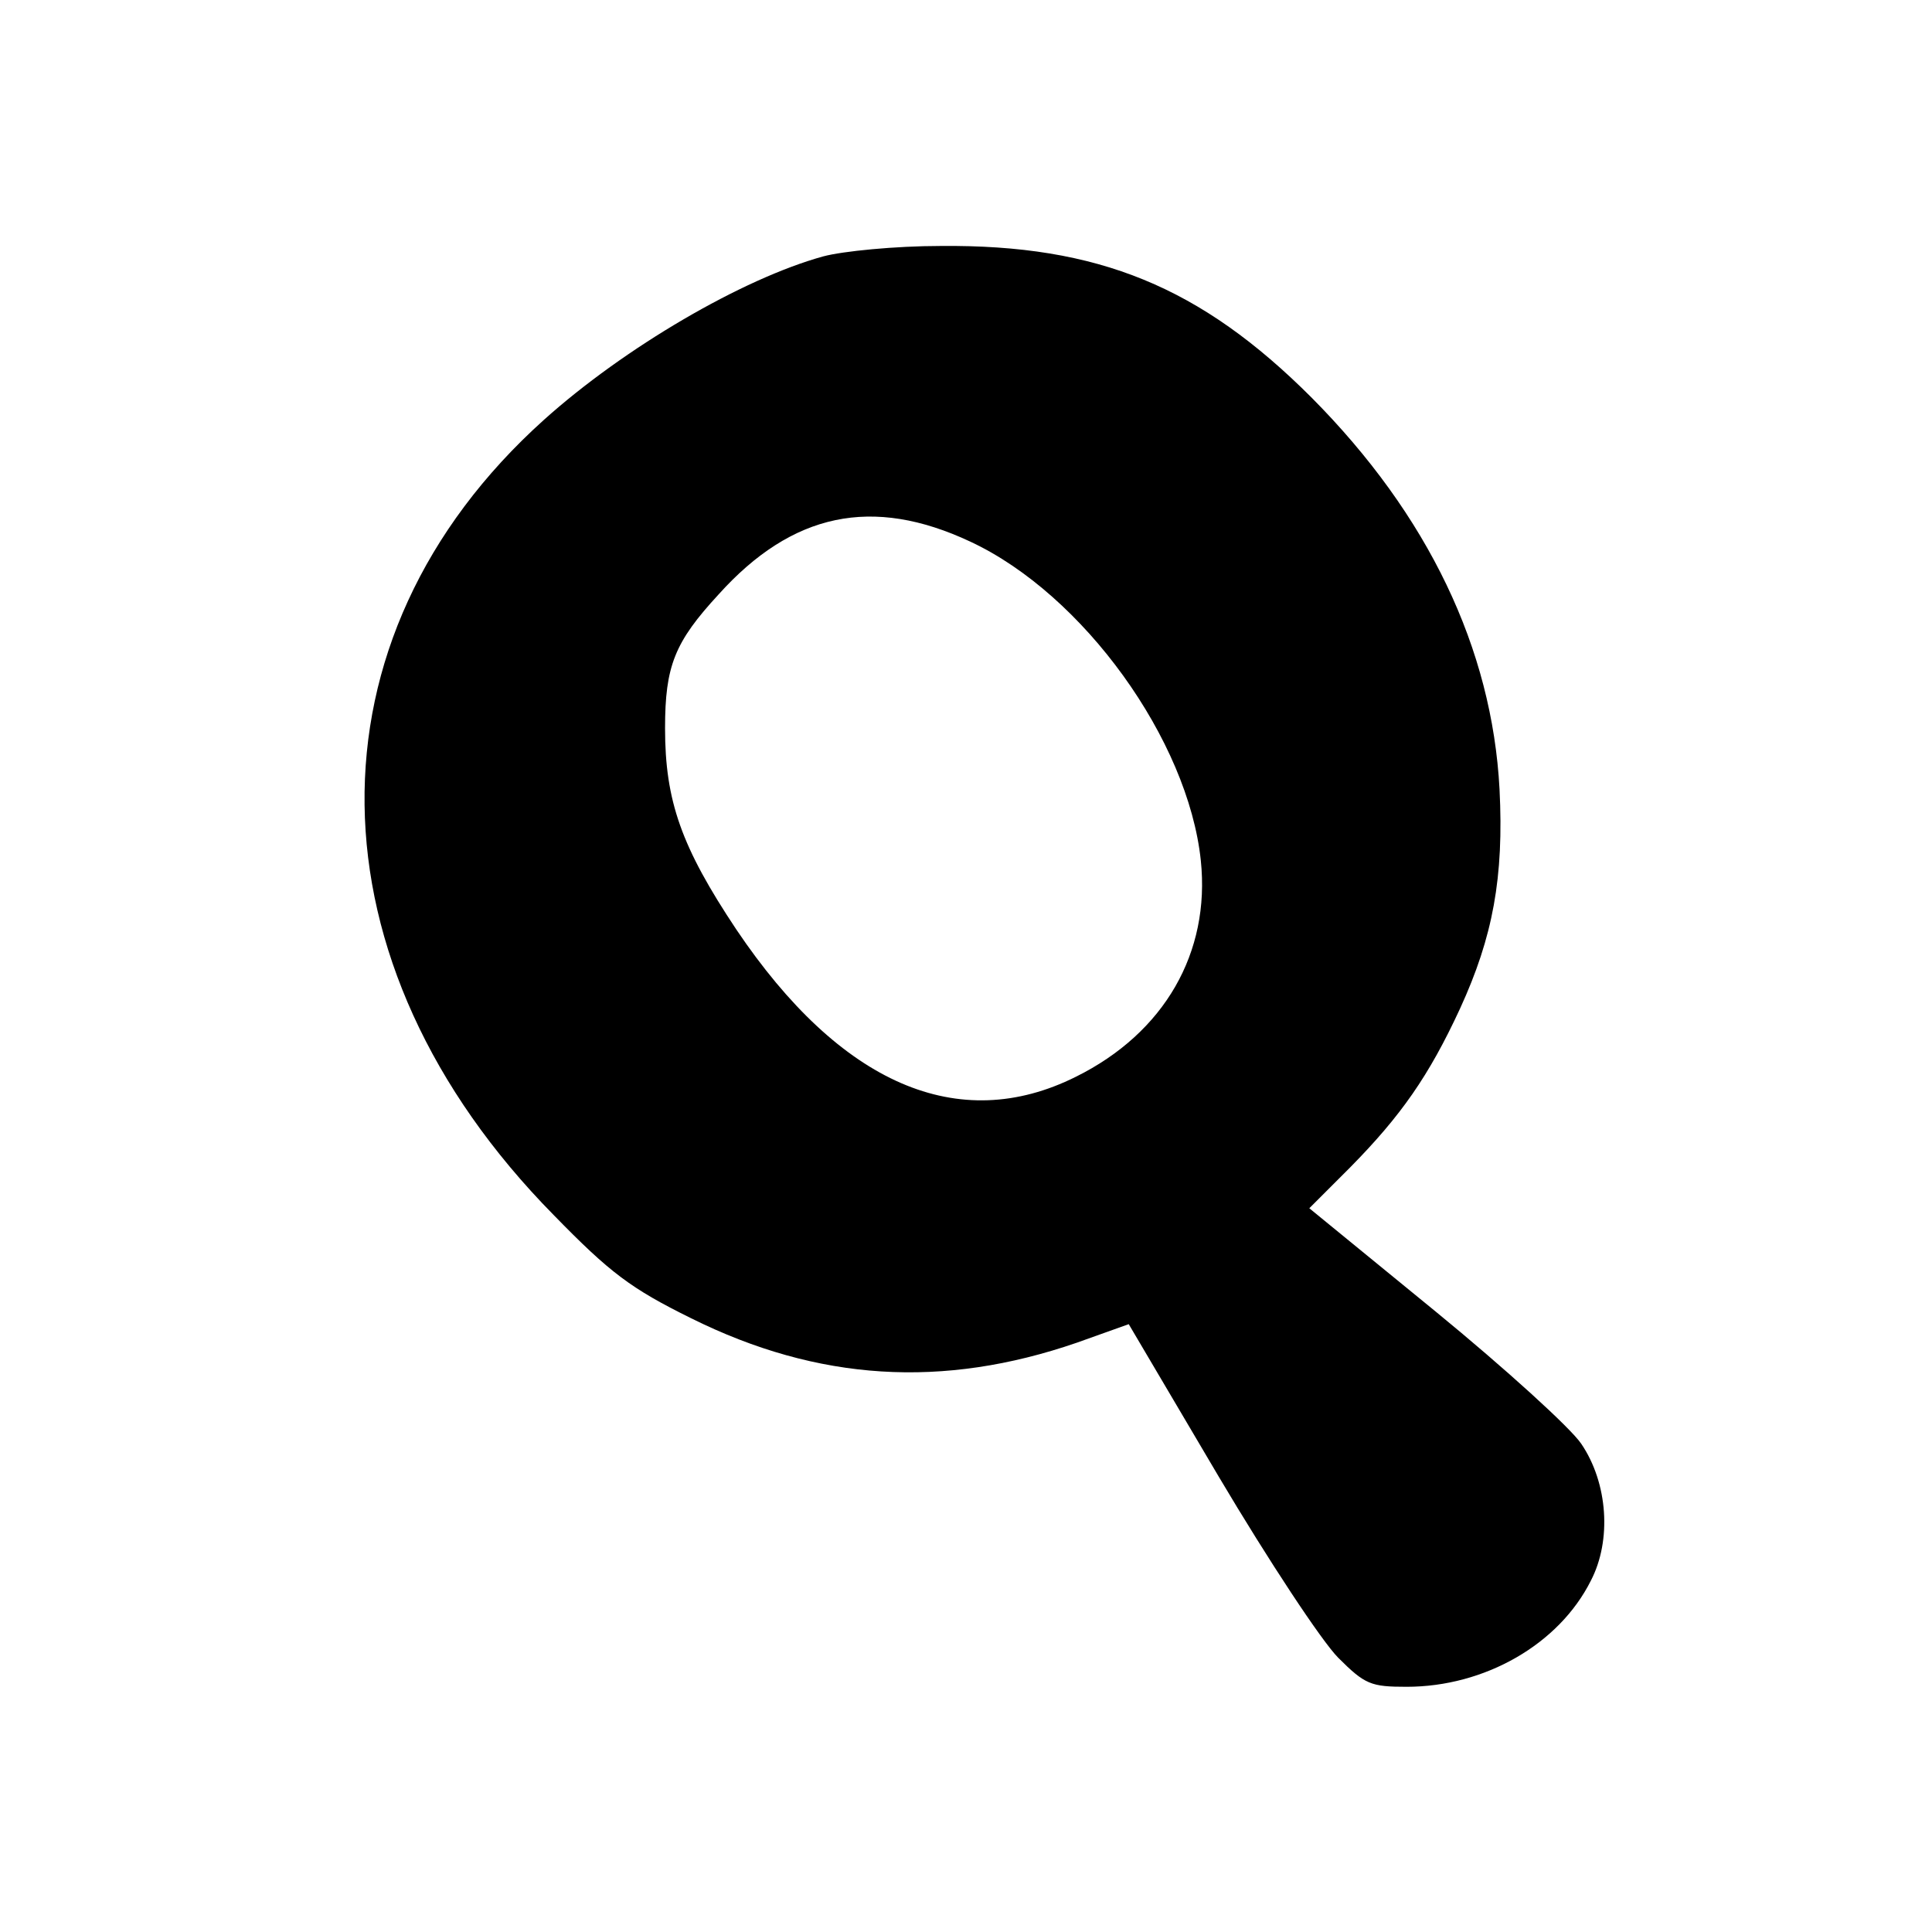 <?xml version="1.0" standalone="no"?>
<!DOCTYPE svg PUBLIC "-//W3C//DTD SVG 20010904//EN"
 "http://www.w3.org/TR/2001/REC-SVG-20010904/DTD/svg10.dtd">
<svg version="1.0" xmlns="http://www.w3.org/2000/svg"
 width="260pt" height="260pt" viewBox="0 0 260 260"
 preserveAspectRatio="xMidYMid meet">
<g transform="translate(0,260) scale(0.1,-0.1)"
fill="#000000" stroke="none">
<path d="M1108 2255 c-109 -30 -268 -123 -376 -220 -327 -294 -321 -731 13
-1070 76 -78 104 -99 185 -139 171 -85 339 -95 519 -33 l70 25 121 -205 c67
-113 139 -222 161 -244 36 -36 44 -39 92 -39 105 0 205 57 248 143 28 54 23
131 -13 184 -14 21 -102 101 -196 178 l-170 139 55 55 c68 69 106 123 148 214
44 96 59 176 53 295 -10 189 -96 369 -253 527 -149 149 -287 206 -499 204 -61
0 -132 -7 -158 -14z m198 -384 c152 -71 293 -267 310 -429 13 -124 -49 -232
-168 -291 -158 -79 -317 -10 -457 198 -74 111 -96 173 -96 271 0 84 13 116 72
180 99 110 207 133 339 71z"/>
</g>
</svg>
